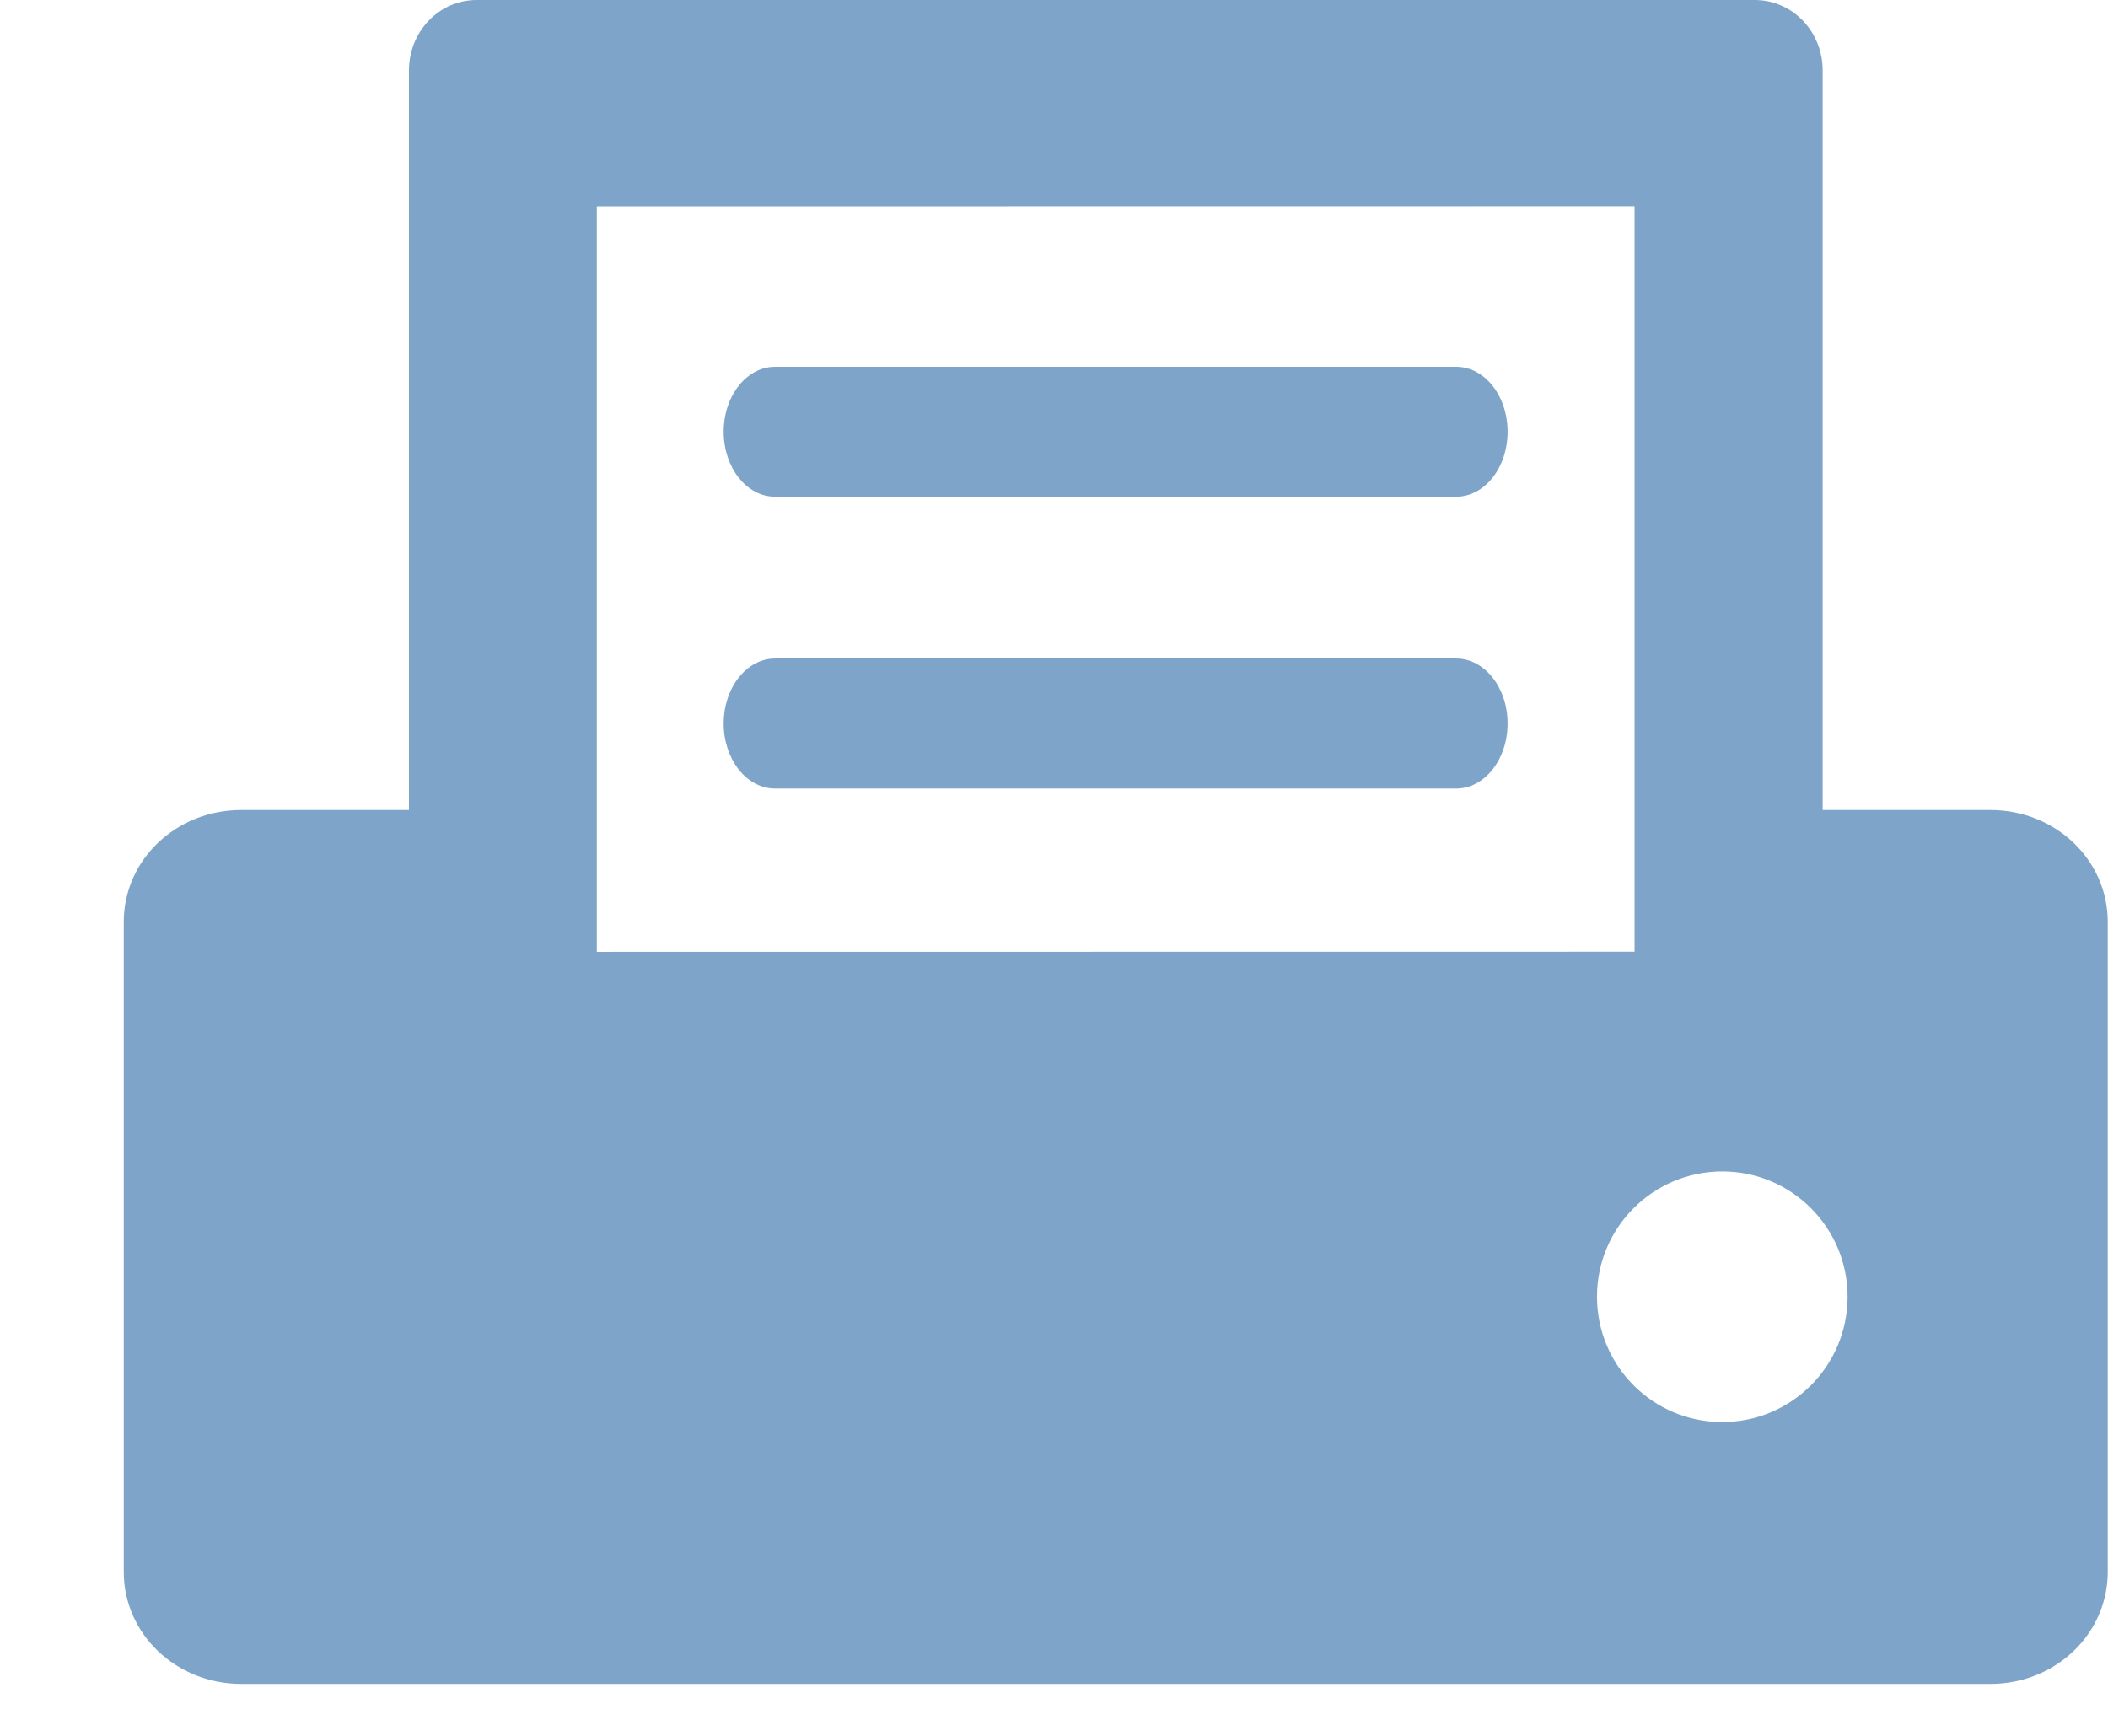 <svg width="17" height="14" viewBox="0 0 17 14" fill="none" xmlns="http://www.w3.org/2000/svg">
<path fill-rule="evenodd" clip-rule="evenodd" d="M13.89 9.448C14.447 9.448 14.9 9.9 14.9 10.458C14.9 11.017 14.447 11.469 13.89 11.469C13.331 11.47 12.879 11.017 12.879 10.458C12.879 9.9 13.331 9.448 13.89 9.448ZM13.182 1.662V7.676L4.813 7.677V1.663L13.182 1.662ZM3.844 0C3.541 0 3.298 0.254 3.298 0.568V6.533H1.945C1.421 6.533 0.998 6.935 0.998 7.435V12.678C0.998 13.178 1.421 13.581 1.945 13.581H16.051C16.576 13.581 16.998 13.178 16.998 12.678V7.435C16.998 6.935 16.576 6.533 16.051 6.533H14.699V0.568C14.699 0.254 14.455 0 14.152 0H3.844Z" fill="#7EA5C9"/>
<path fill-rule="evenodd" clip-rule="evenodd" d="M6.251 2.958H11.743C11.972 2.958 12.158 3.191 12.158 3.482C12.158 3.773 11.972 4.006 11.743 4.006H6.251C6.022 4.006 5.836 3.773 5.836 3.482C5.836 3.191 6.022 2.958 6.251 2.958Z" fill="#7EA5C9"/>
<path fill-rule="evenodd" clip-rule="evenodd" d="M6.251 5.311H11.743C11.972 5.311 12.158 5.545 12.158 5.835C12.158 6.126 11.972 6.36 11.743 6.36H6.251C6.022 6.36 5.836 6.126 5.836 5.835C5.836 5.545 6.022 5.311 6.251 5.311Z" fill="#7EA5C9"/>
</svg>

